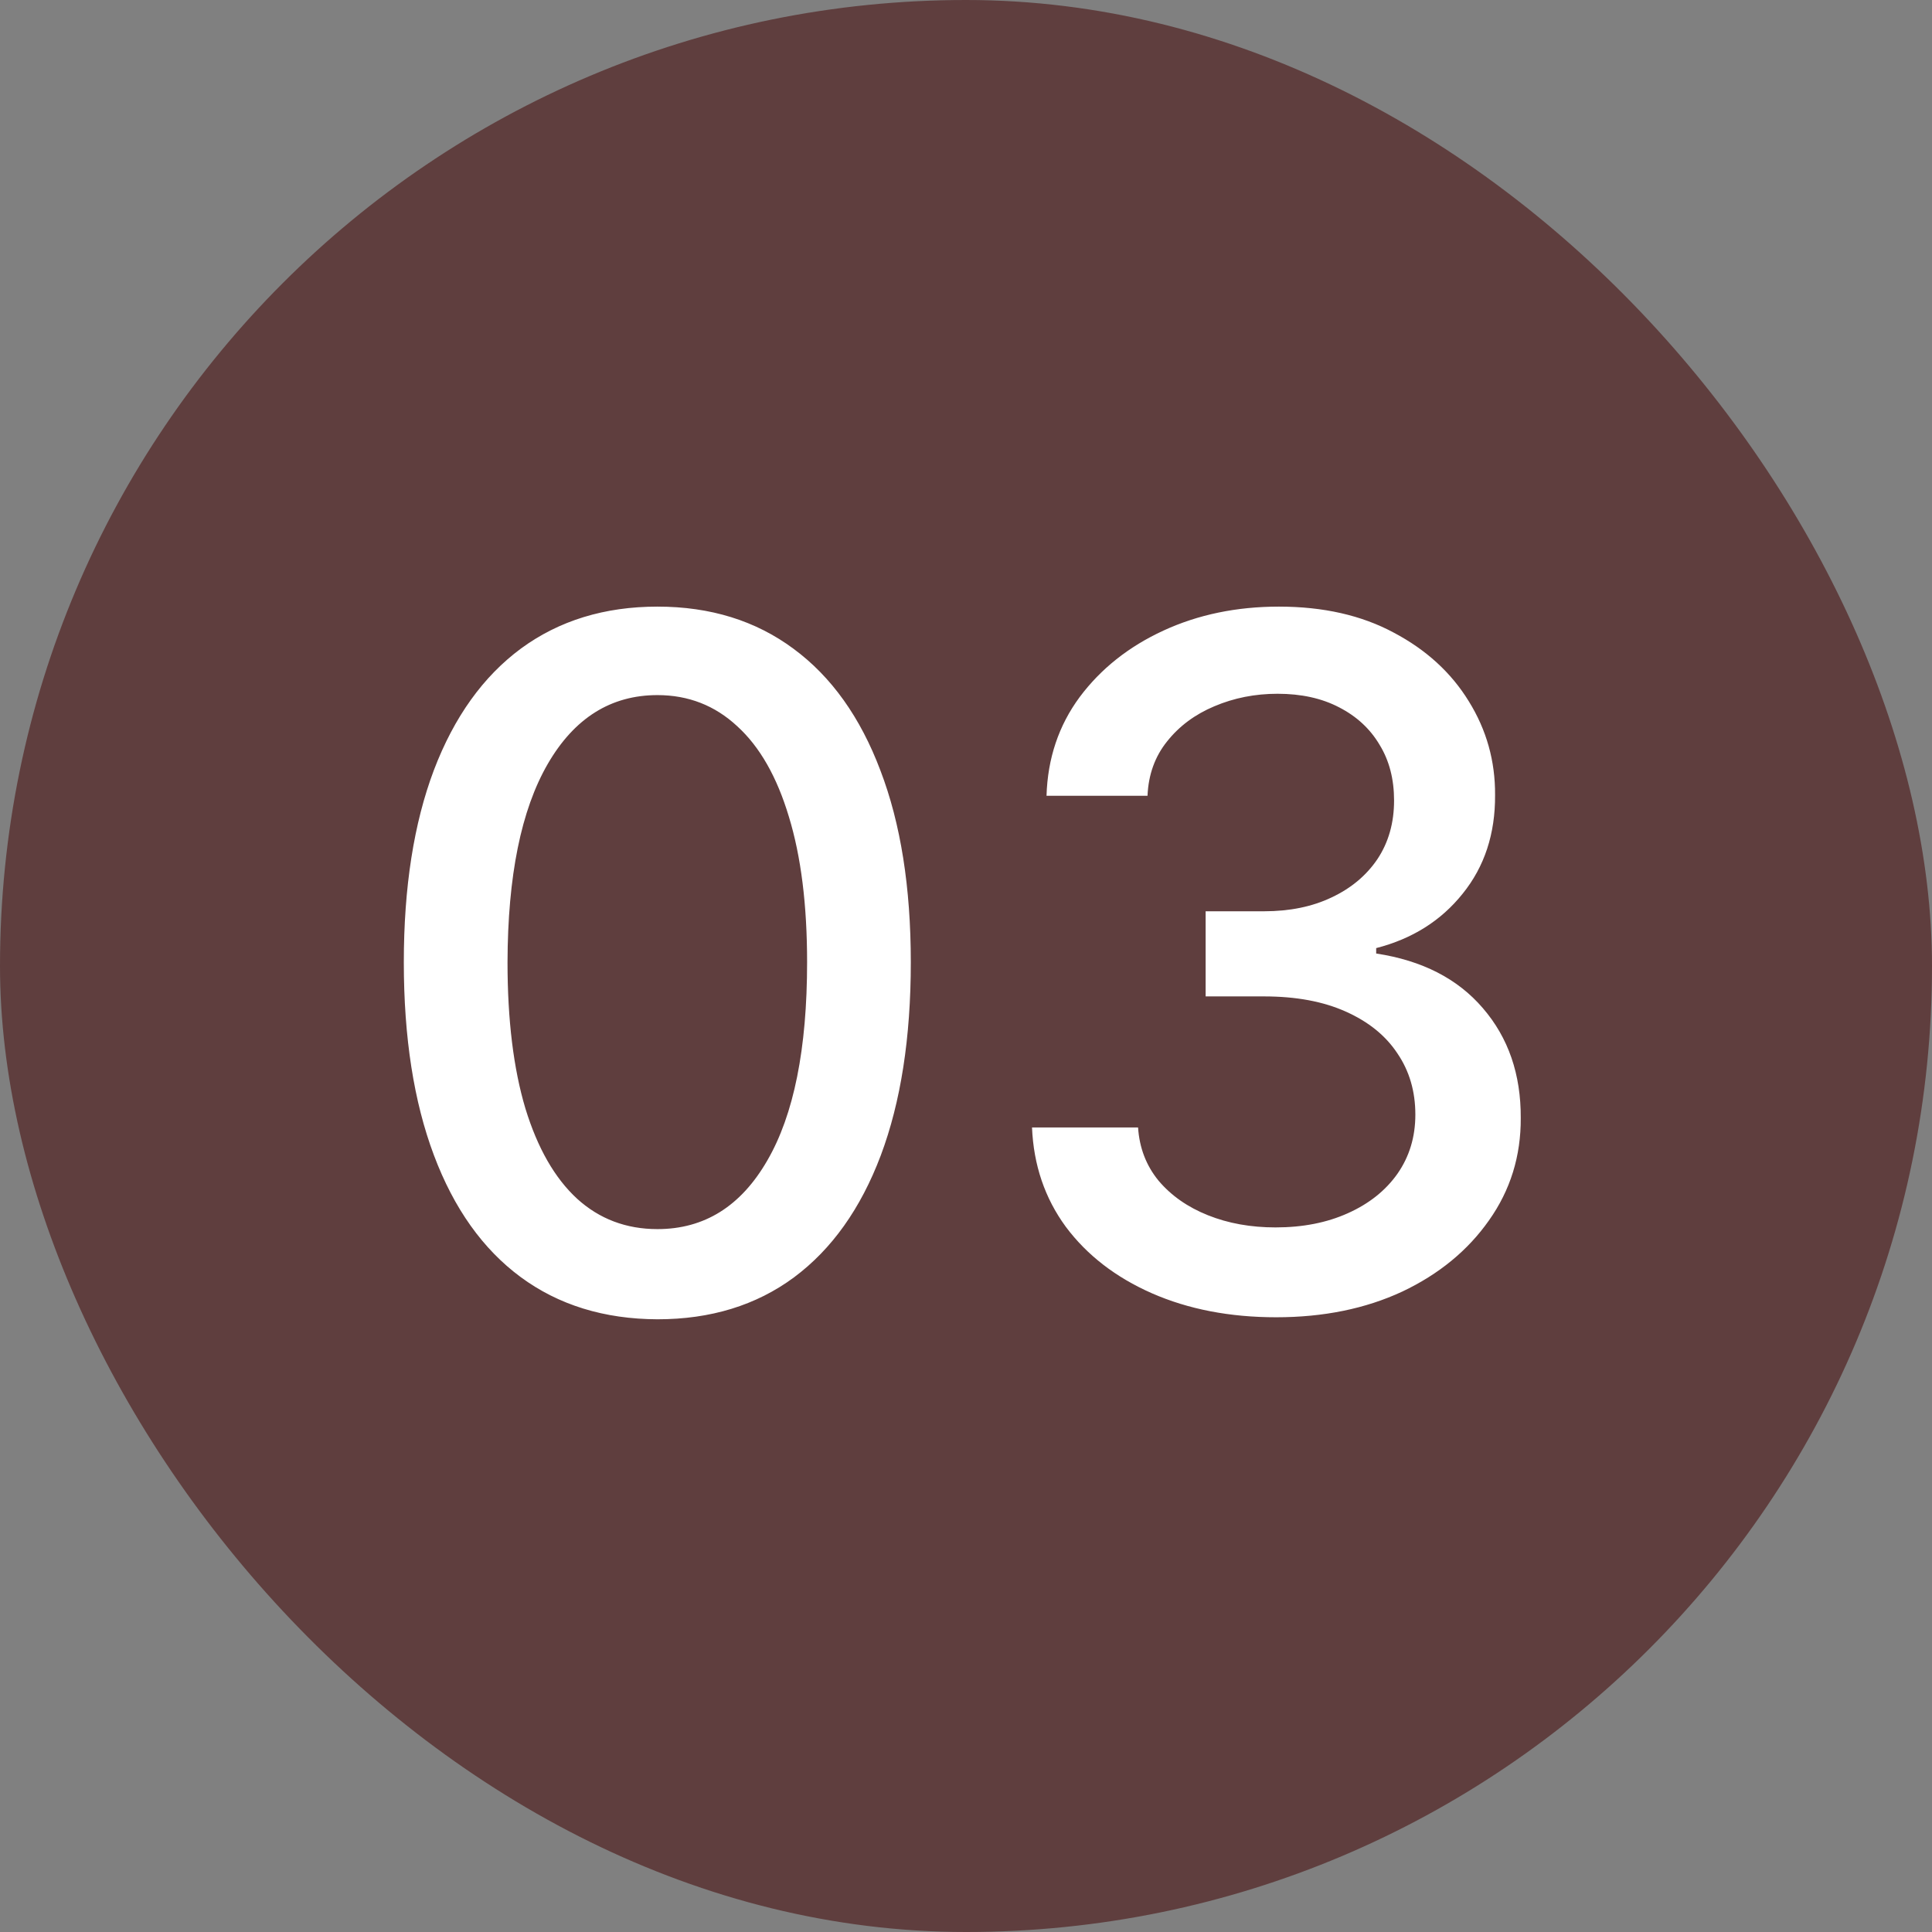 <svg xmlns="http://www.w3.org/2000/svg" width="65" height="65" viewBox="0 0 65 65" fill="none"><rect x="0" y="0" width="65" height="65" fill="#808080" stroke="none"/><rect width="65" height="65" rx="32.5" fill="#5F3E3E"></rect><path d="M22.12 44.386C20.325 44.379 18.791 43.905 17.518 42.966C16.245 42.026 15.272 40.659 14.598 38.864C13.923 37.068 13.586 34.905 13.586 32.375C13.586 29.852 13.923 27.697 14.598 25.909C15.279 24.121 16.257 22.758 17.529 21.818C18.81 20.879 20.34 20.409 22.12 20.409C23.901 20.409 25.427 20.883 26.7 21.829C27.973 22.769 28.946 24.133 29.62 25.921C30.302 27.701 30.643 29.852 30.643 32.375C30.643 34.913 30.306 37.08 29.632 38.875C28.957 40.663 27.984 42.03 26.711 42.977C25.439 43.917 23.908 44.386 22.12 44.386ZM22.12 41.352C23.696 41.352 24.927 40.583 25.814 39.045C26.707 37.508 27.154 35.284 27.154 32.375C27.154 30.443 26.95 28.811 26.541 27.477C26.139 26.136 25.56 25.121 24.802 24.432C24.052 23.735 23.158 23.386 22.12 23.386C20.552 23.386 19.321 24.159 18.427 25.704C17.533 27.25 17.082 29.474 17.075 32.375C17.075 34.314 17.276 35.955 17.677 37.295C18.086 38.629 18.666 39.64 19.416 40.33C20.166 41.011 21.067 41.352 22.12 41.352ZM42.937 44.318C41.376 44.318 39.982 44.049 38.755 43.511C37.535 42.974 36.569 42.227 35.857 41.273C35.152 40.311 34.774 39.197 34.721 37.932H38.289C38.334 38.621 38.565 39.22 38.982 39.727C39.406 40.227 39.959 40.614 40.641 40.886C41.323 41.159 42.081 41.295 42.914 41.295C43.831 41.295 44.641 41.136 45.346 40.818C46.058 40.5 46.615 40.057 47.016 39.489C47.418 38.913 47.618 38.25 47.618 37.5C47.618 36.72 47.418 36.034 47.016 35.443C46.622 34.845 46.043 34.375 45.277 34.034C44.52 33.693 43.603 33.523 42.527 33.523H40.562V30.659H42.527C43.391 30.659 44.149 30.504 44.8 30.193C45.459 29.883 45.974 29.451 46.346 28.898C46.717 28.337 46.902 27.682 46.902 26.932C46.902 26.212 46.74 25.587 46.414 25.057C46.096 24.519 45.641 24.099 45.05 23.796C44.467 23.492 43.777 23.341 42.982 23.341C42.224 23.341 41.516 23.481 40.857 23.761C40.206 24.034 39.675 24.428 39.266 24.943C38.857 25.451 38.637 26.061 38.607 26.773H35.209C35.247 25.515 35.618 24.409 36.323 23.454C37.035 22.5 37.974 21.754 39.141 21.216C40.308 20.678 41.603 20.409 43.027 20.409C44.52 20.409 45.808 20.701 46.891 21.284C47.982 21.86 48.823 22.629 49.414 23.591C50.012 24.553 50.308 25.606 50.3 26.75C50.308 28.053 49.944 29.159 49.209 30.068C48.482 30.977 47.512 31.587 46.3 31.898V32.08C47.846 32.314 49.043 32.928 49.891 33.92C50.747 34.913 51.171 36.144 51.164 37.614C51.171 38.894 50.815 40.042 50.096 41.057C49.383 42.072 48.41 42.871 47.175 43.455C45.94 44.03 44.527 44.318 42.937 44.318Z" fill="white"></path></svg>